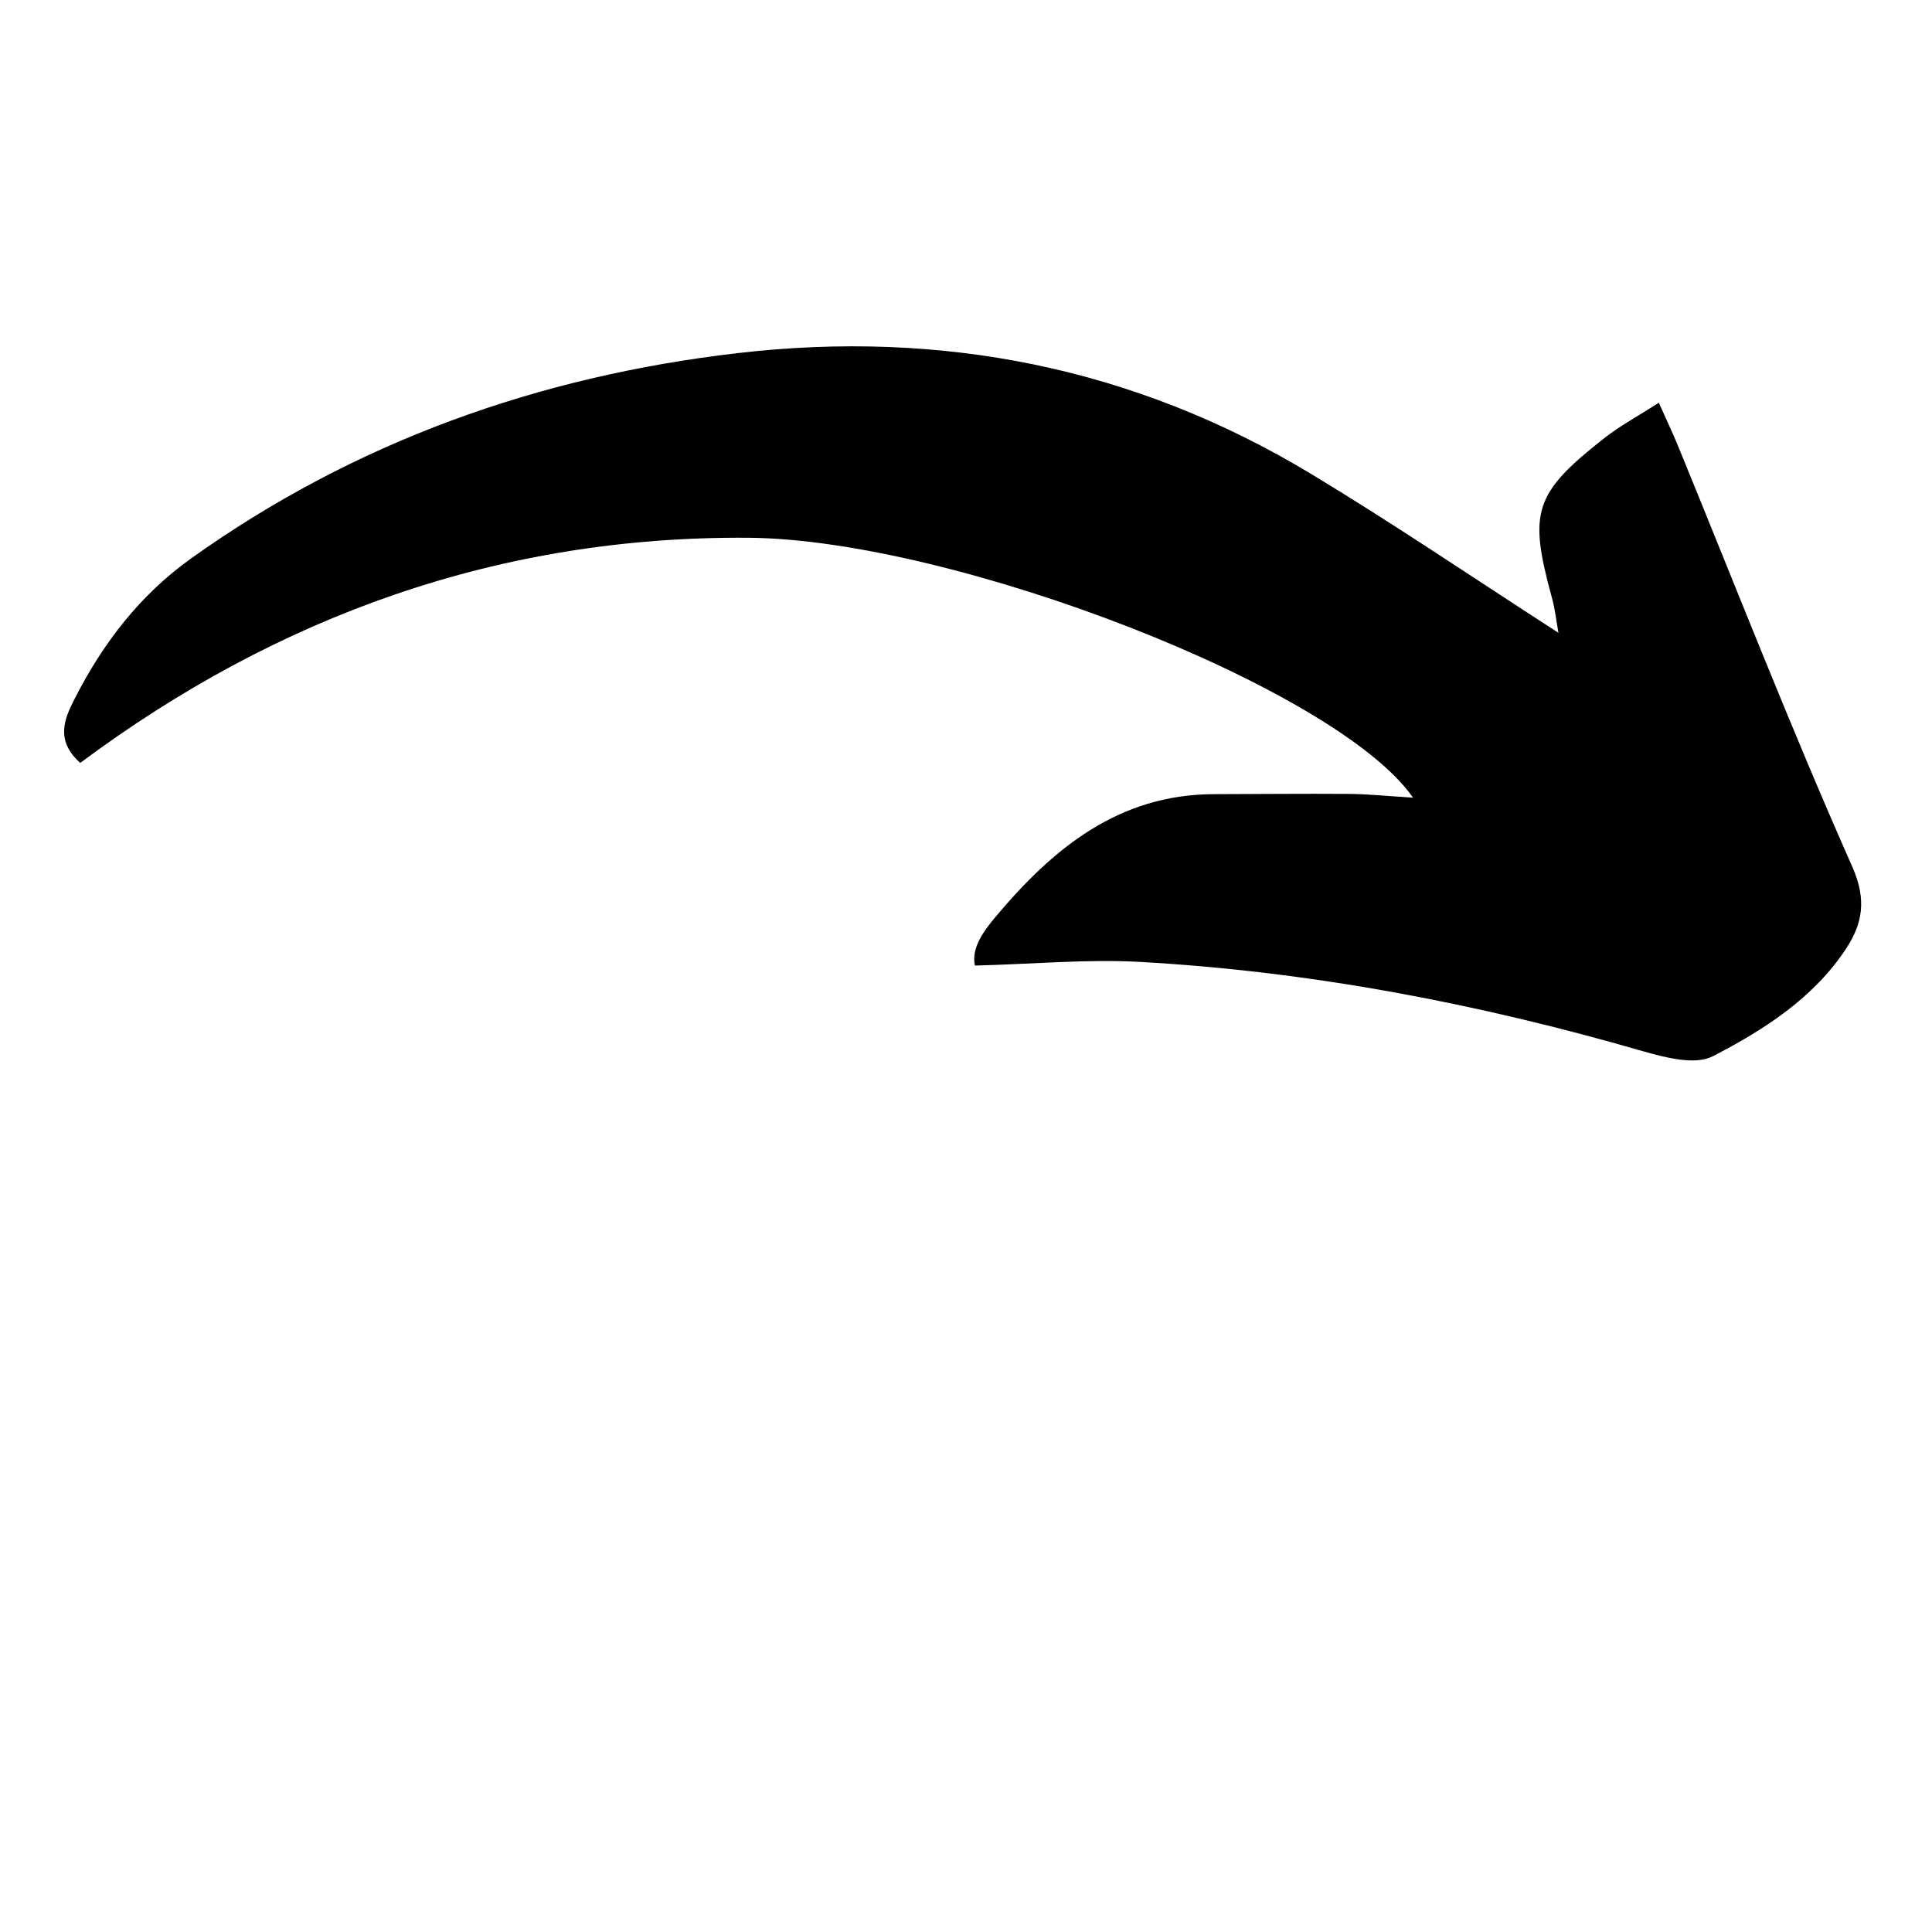 <svg xmlns="http://www.w3.org/2000/svg" xmlns:xlink="http://www.w3.org/1999/xlink" width="1080" zoomAndPan="magnify" viewBox="0 0 810 810" height="1080" preserveAspectRatio="xMidYMid meet" version="1.0"><defs><clipPath id="7bb06fff6d"><path d="M 26 145 L 781 145 L 781 445 L 26 445 Z M 26 145 " clip-rule="nonzero"/></clipPath><clipPath id="0687a4239a"><path d="M 53.641 81 L 810.09 184.527 L 773.07 455.004 L 16.621 351.48 Z M 53.641 81 " clip-rule="nonzero"/></clipPath><clipPath id="7d0469d2ae"><path d="M 53.641 81 L 810.09 184.527 L 773.07 455.004 L 16.621 351.48 Z M 53.641 81 " clip-rule="nonzero"/></clipPath></defs><g clip-path="url(#7bb06fff6d)"><g clip-path="url(#0687a4239a)"><g clip-path="url(#7d0469d2ae)"><path fill="#000000" d="M 33.637 319.855 C 23.188 310.457 26.902 301.543 31.215 293.133 C 43.039 269.82 58.59 249.508 80.156 234.098 C 148.891 185.066 226.094 157.688 309.324 148.039 C 394.656 138.129 475.379 153.922 549.418 198.531 C 584.246 219.535 617.957 242.453 653.383 265.301 C 652.574 260.992 652.039 255.566 650.57 250.32 C 640.801 214.625 643.141 206.859 672.512 183.758 C 679.059 178.574 686.531 174.609 695.469 168.84 C 698.82 176.352 701.375 181.688 703.605 187.16 C 727.723 245.98 750.801 305.266 776.594 363.402 C 782.812 377.508 780.723 387.438 773.961 397.762 C 760.297 418.512 739.441 431.832 718.109 442.84 C 710.652 446.684 698.148 443.391 688.727 440.703 C 619.766 420.746 549.609 407.312 477.98 403.285 C 455.648 402.055 433.16 404.207 408.75 404.82 C 407.09 397.418 412.516 390.191 417.602 384.141 C 441.496 355.727 468.918 333.09 508.828 332.957 C 527.68 332.922 546.5 332.703 565.332 332.848 C 573.715 332.898 582.105 333.805 592.418 334.426 C 560.254 288.188 399.582 226.125 313.871 225.461 C 209.637 224.637 116.52 258.105 33.637 319.855 Z M 33.637 319.855 " fill-opacity="1" fill-rule="nonzero"/></g></g></g></svg>